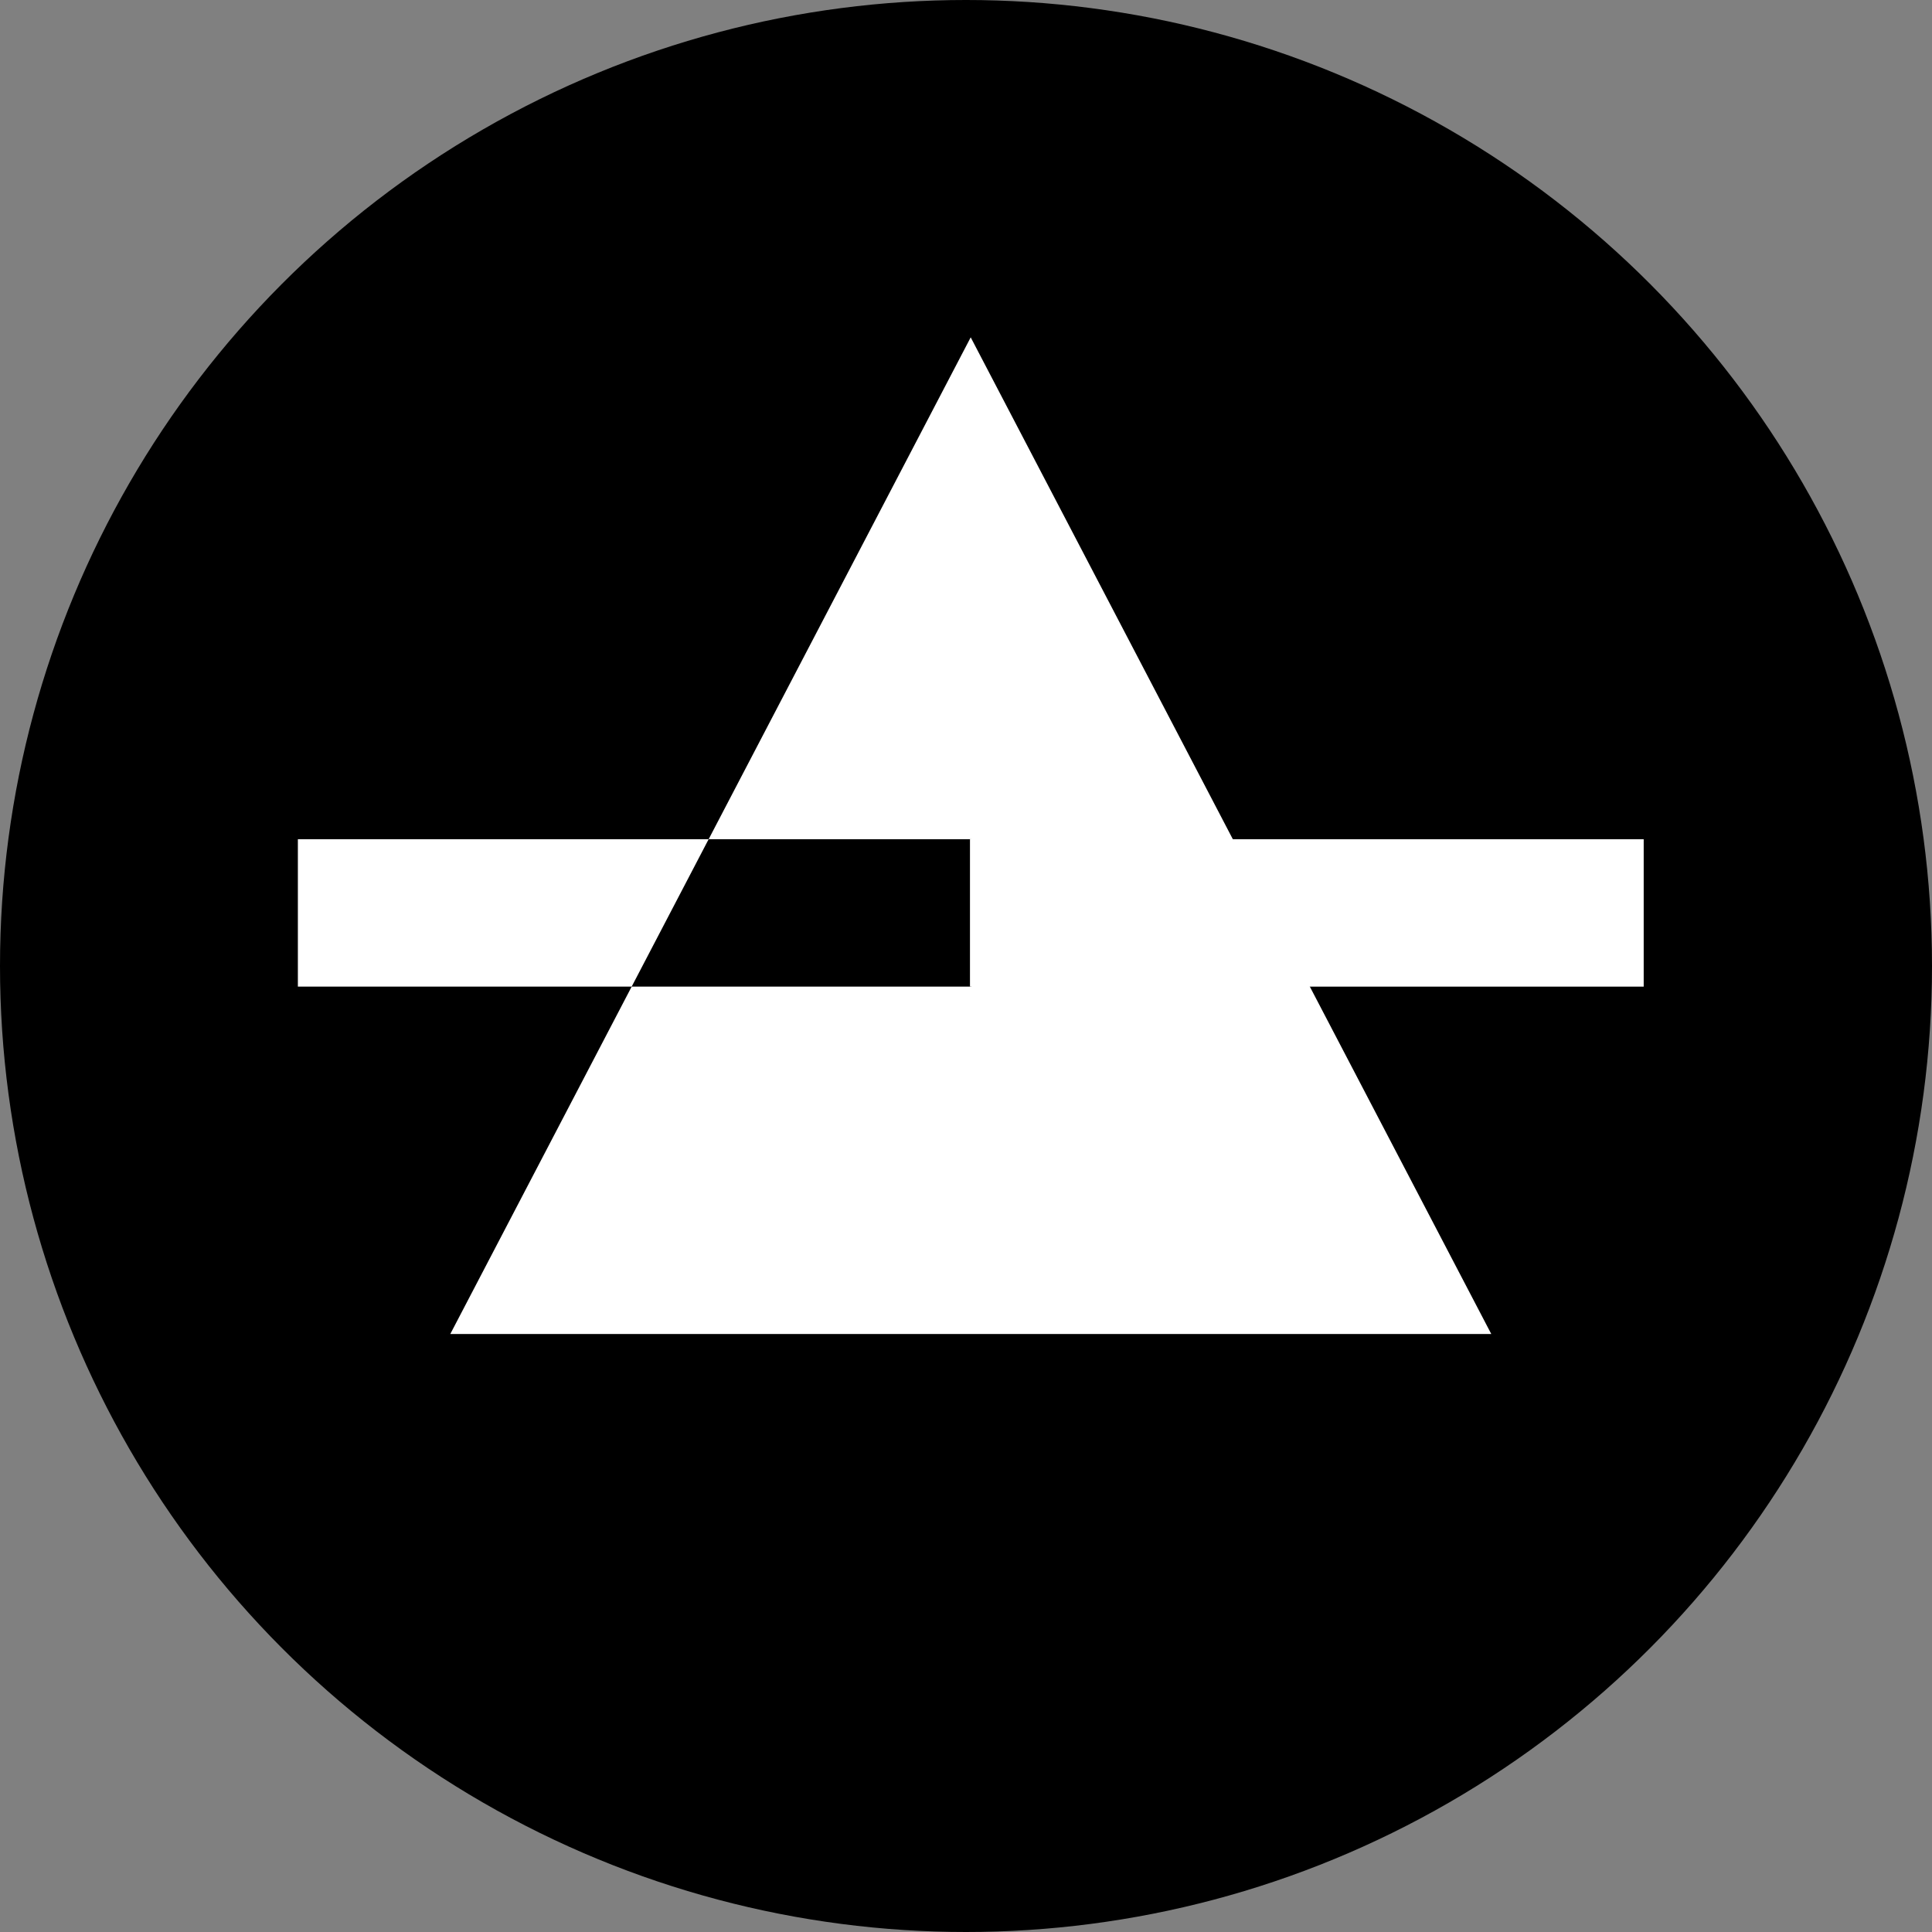 <svg width="252" height="252" viewBox="0 0 252 252" fill="none" xmlns="http://www.w3.org/2000/svg">
<rect x="0" y="0" width="252" height="252" fill="#808080" stroke="none"/>
<circle cx="126" cy="126" r="126" fill="black"/>
<path d="M58.734 174H194.514L126.614 44L92.431 109.464H126.719V128.691H82.391L58.734 174Z" fill="white"/>
<path d="M126.519 128.691H214.395V109.464L126.519 109.464V128.691Z" fill="white"/>
<path d="M38.853 109.464V128.691H82.391L92.431 109.464H38.853Z" fill="white"/>
</svg>
